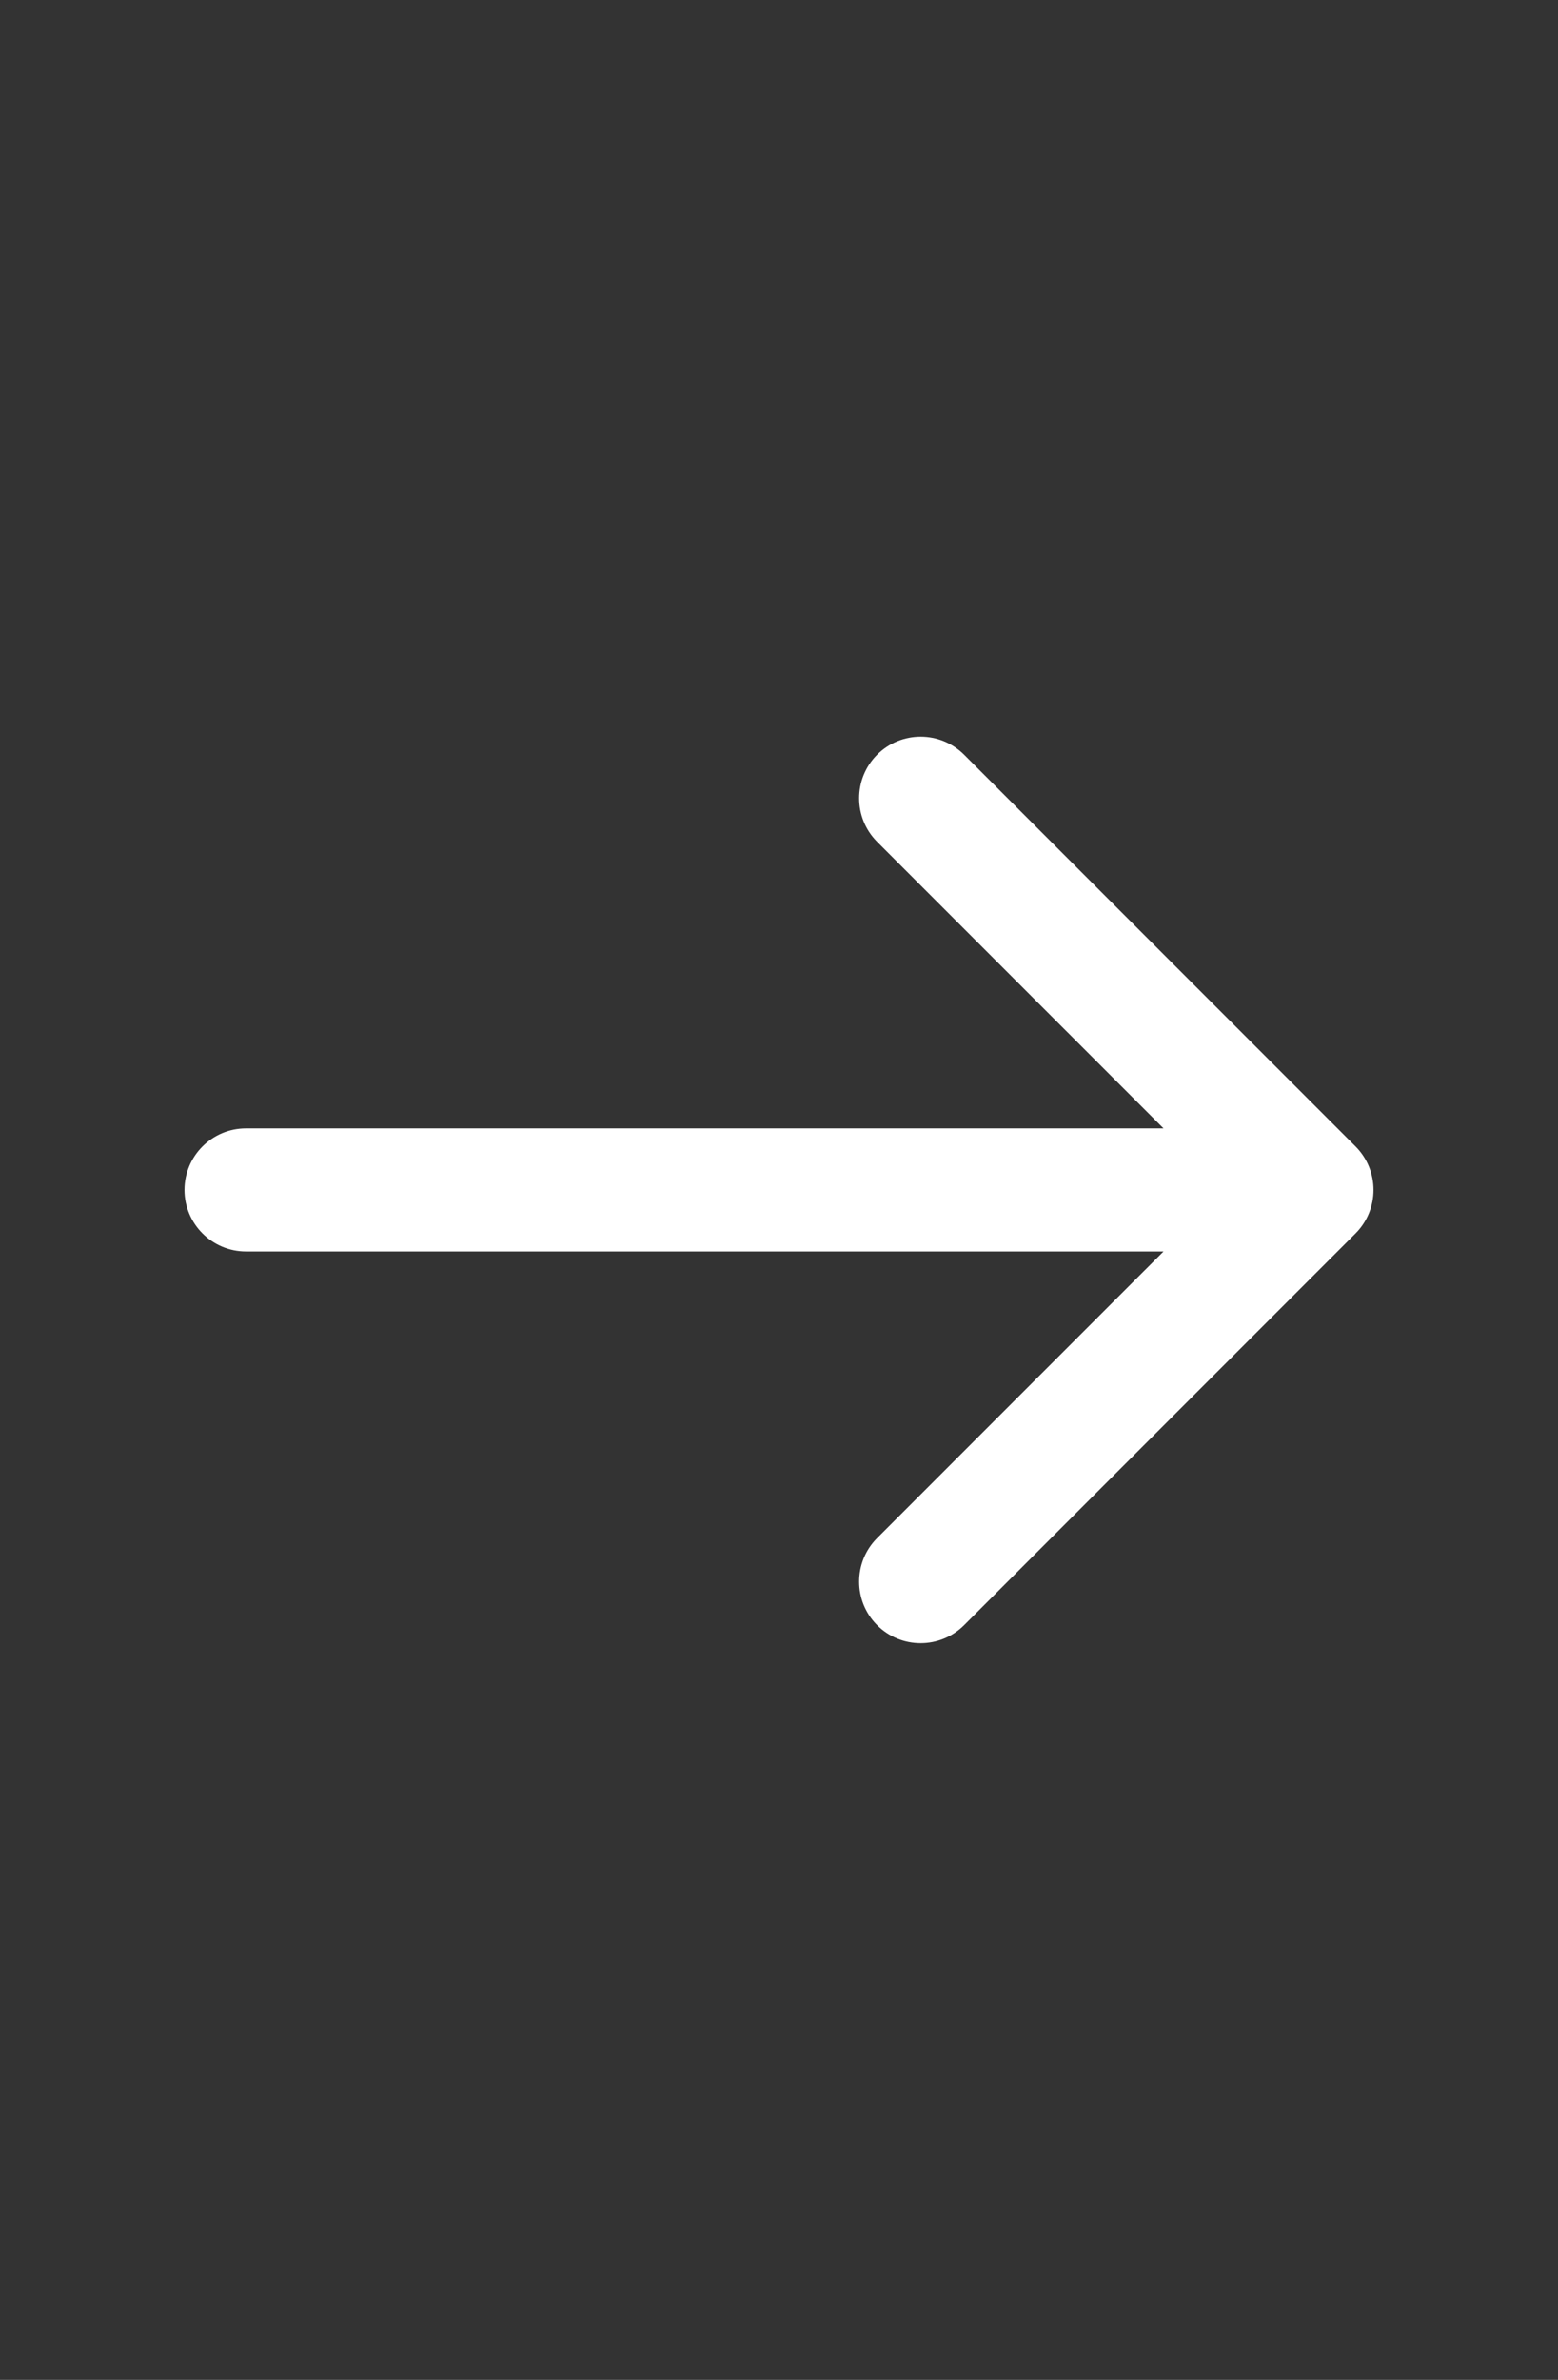 
<svg width="38" height="58" viewBox="0 0 38 58" fill="none" xmlns="http://www.w3.org/2000/svg">
<rect x="0" y="0" width="38" height="58" fill="#333333" stroke="none"/>
<path d="M6 27.5C5.172 27.5 4.5 28.172 4.5 29C4.5 29.828 5.172 30.5 6 30.5V27.5ZM33.061 30.061C33.646 29.475 33.646 28.525 33.061 27.939L23.515 18.393C22.929 17.808 21.979 17.808 21.393 18.393C20.808 18.979 20.808 19.929 21.393 20.515L29.879 29L21.393 37.485C20.808 38.071 20.808 39.021 21.393 39.607C21.979 40.192 22.929 40.192 23.515 39.607L33.061 30.061ZM6 29V30.5H32V29V27.5H6V29Z" fill="white"/>
</svg>
